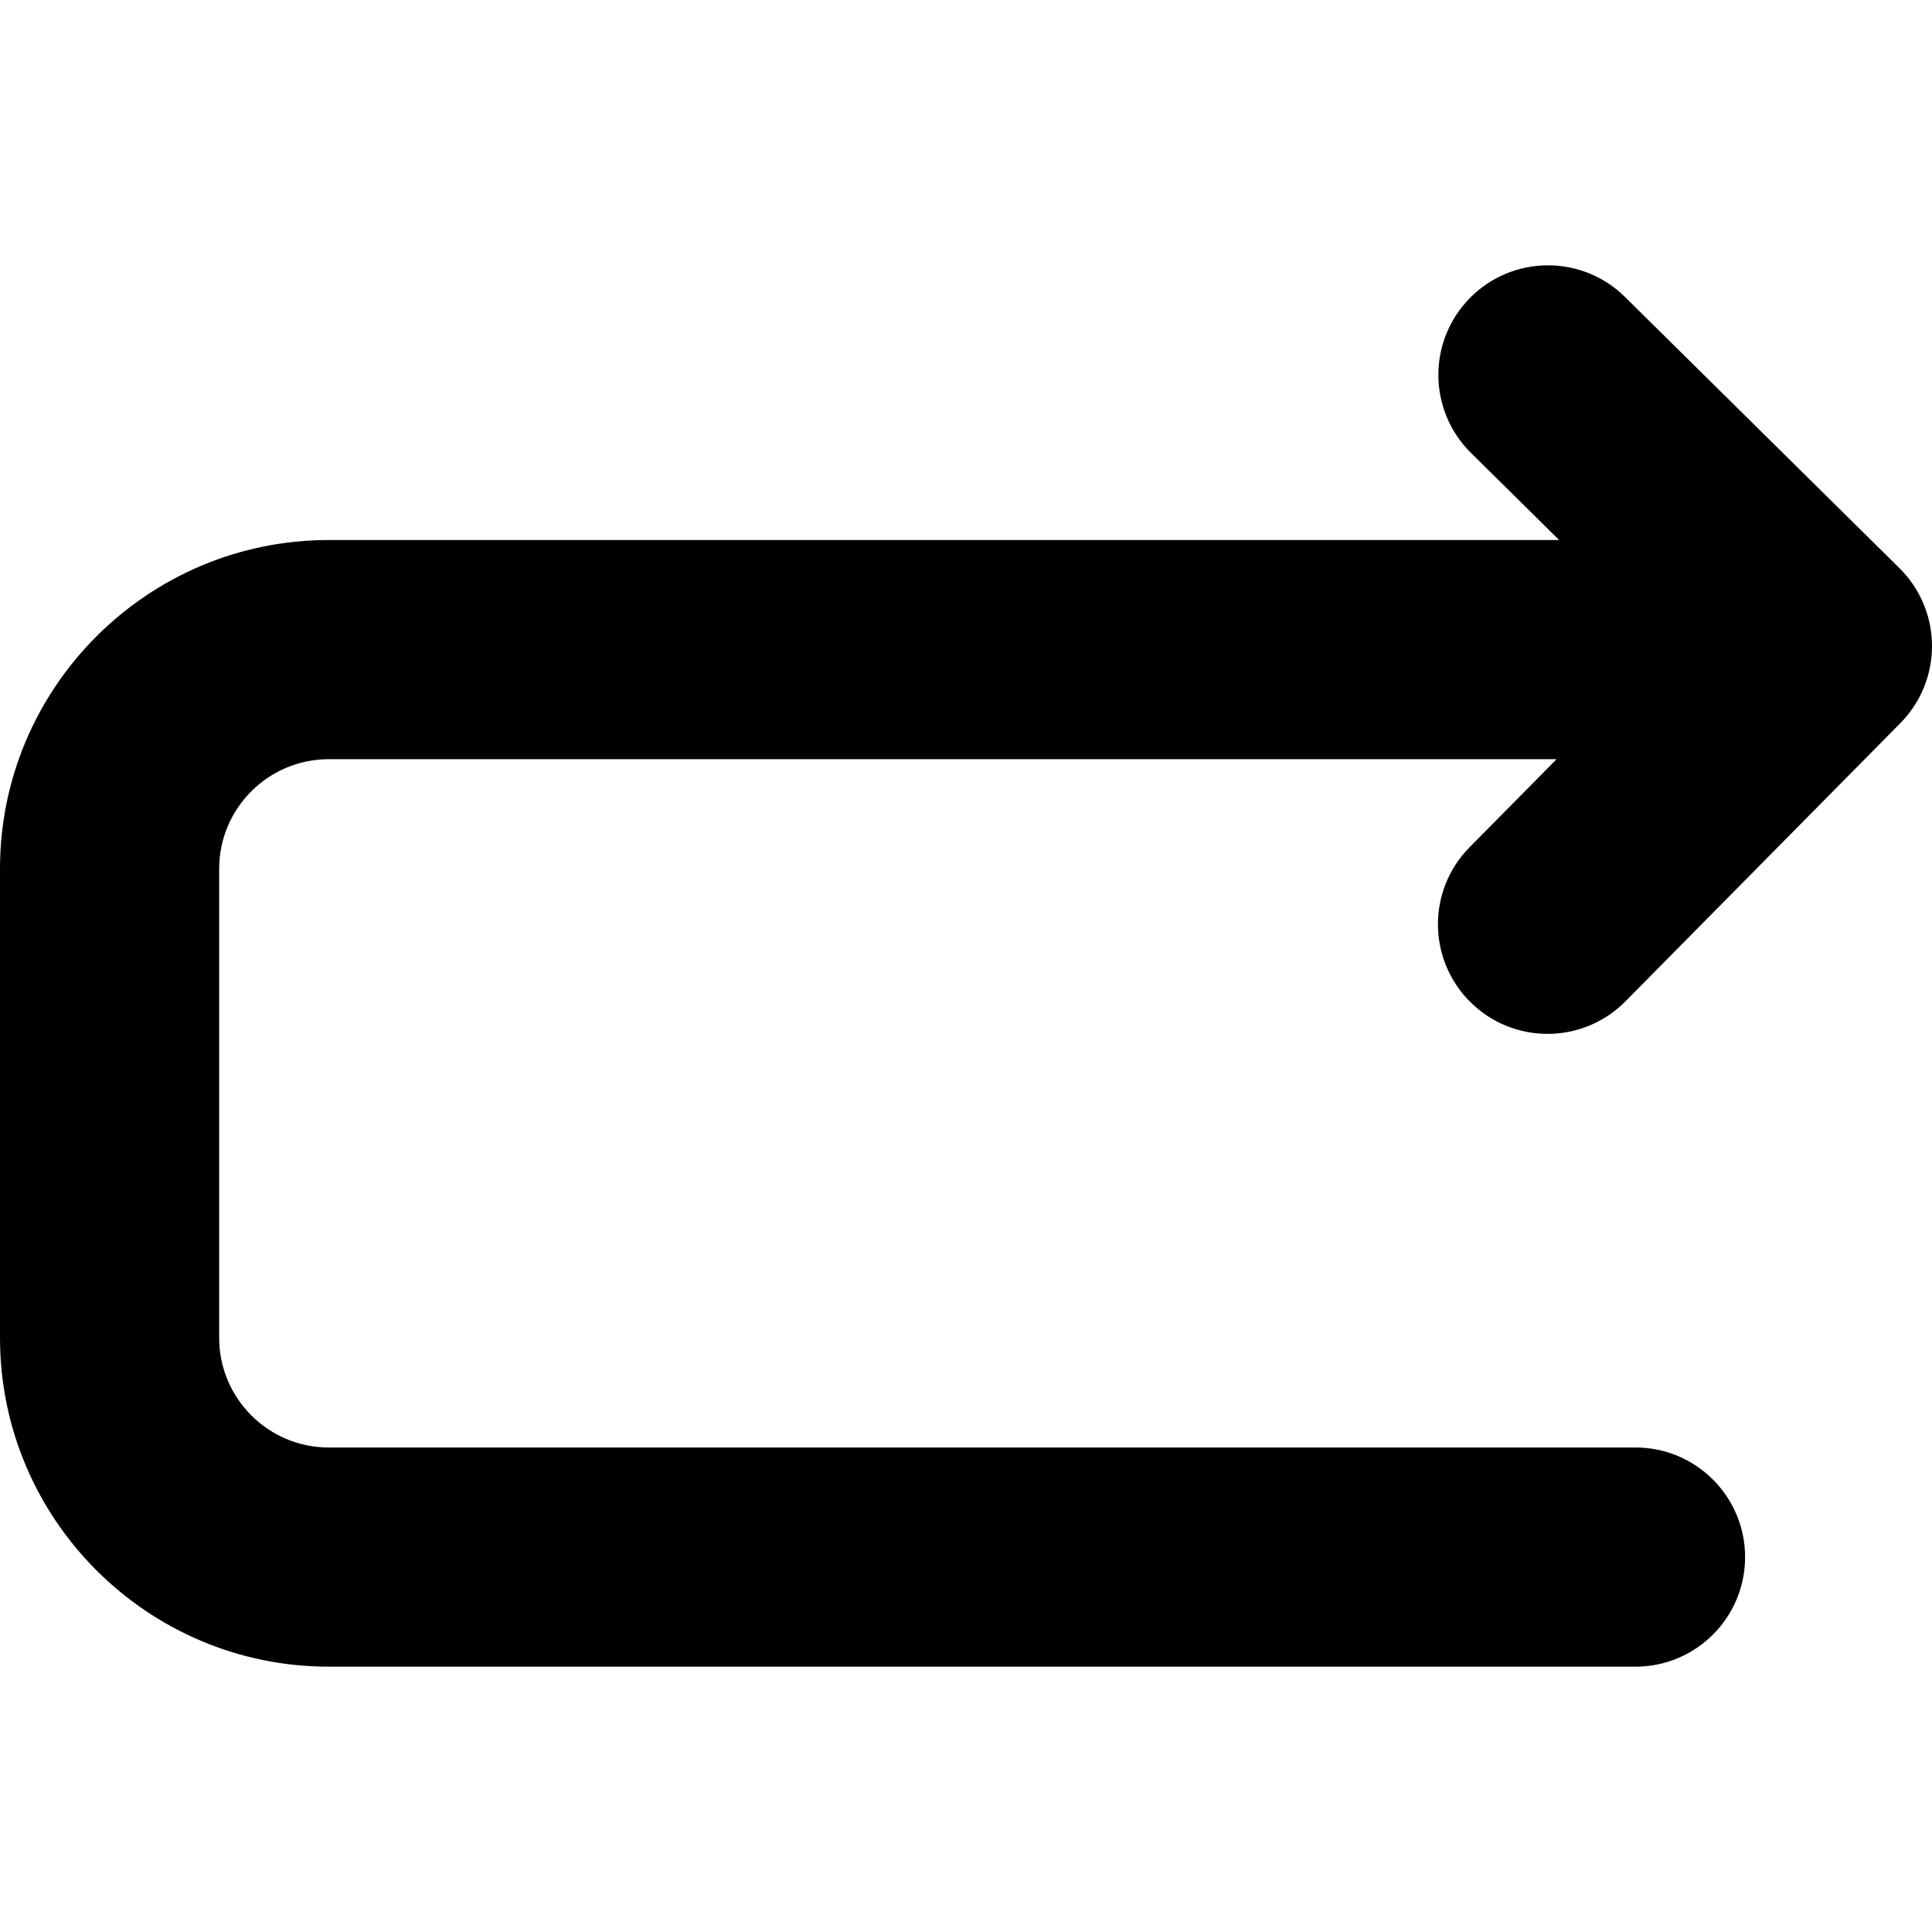 <?xml version="1.0" encoding="iso-8859-1"?>
<!-- Generator: Adobe Illustrator 16.0.0, SVG Export Plug-In . SVG Version: 6.00 Build 0)  -->
<!DOCTYPE svg PUBLIC "-//W3C//DTD SVG 1.1//EN" "http://www.w3.org/Graphics/SVG/1.1/DTD/svg11.dtd">
<svg version="1.1" id="Capa_1" xmlns="http://www.w3.org/2000/svg" xmlns:xlink="http://www.w3.org/1999/xlink" x="0px" y="0px"
	 width="925.551px" height="925.55px" viewBox="0 0 925.551 925.55" style="enable-background:new 0 0 925.551 925.55;"
	 xml:space="preserve">
<g>
	<path d="M778.471,142.264c-20.625-20.38-53.866-20.181-74.245,0.445c-20.379,20.625-20.18,53.865,0.445,74.244l42.25,41.747H157.5
		C70.654,258.7,0,329.354,0,416.2v224.743c0,86.846,70.654,157.5,157.5,157.5h626.007c28.995,0,52.5-23.505,52.5-52.5
		s-23.505-52.5-52.5-52.5H157.5c-28.949,0-52.5-23.553-52.5-52.5V416.2c0-28.948,23.551-52.5,52.5-52.5h588.212l-41.689,42.191
		c-20.379,20.625-20.18,53.865,0.445,74.244c10.232,10.11,23.567,15.155,36.898,15.155c13.541,0,27.078-5.207,37.347-15.601
		l131.683-133.271c9.786-9.904,15.237-23.291,15.154-37.214c-0.083-13.924-5.695-27.244-15.599-37.03L778.471,142.264z"/>
</g>
<g>
</g>
<g>
</g>
<g>
</g>
<g>
</g>
<g>
</g>
<g>
</g>
<g>
</g>
<g>
</g>
<g>
</g>
<g>
</g>
<g>
</g>
<g>
</g>
<g>
</g>
<g>
</g>
<g>
</g>
</svg>
